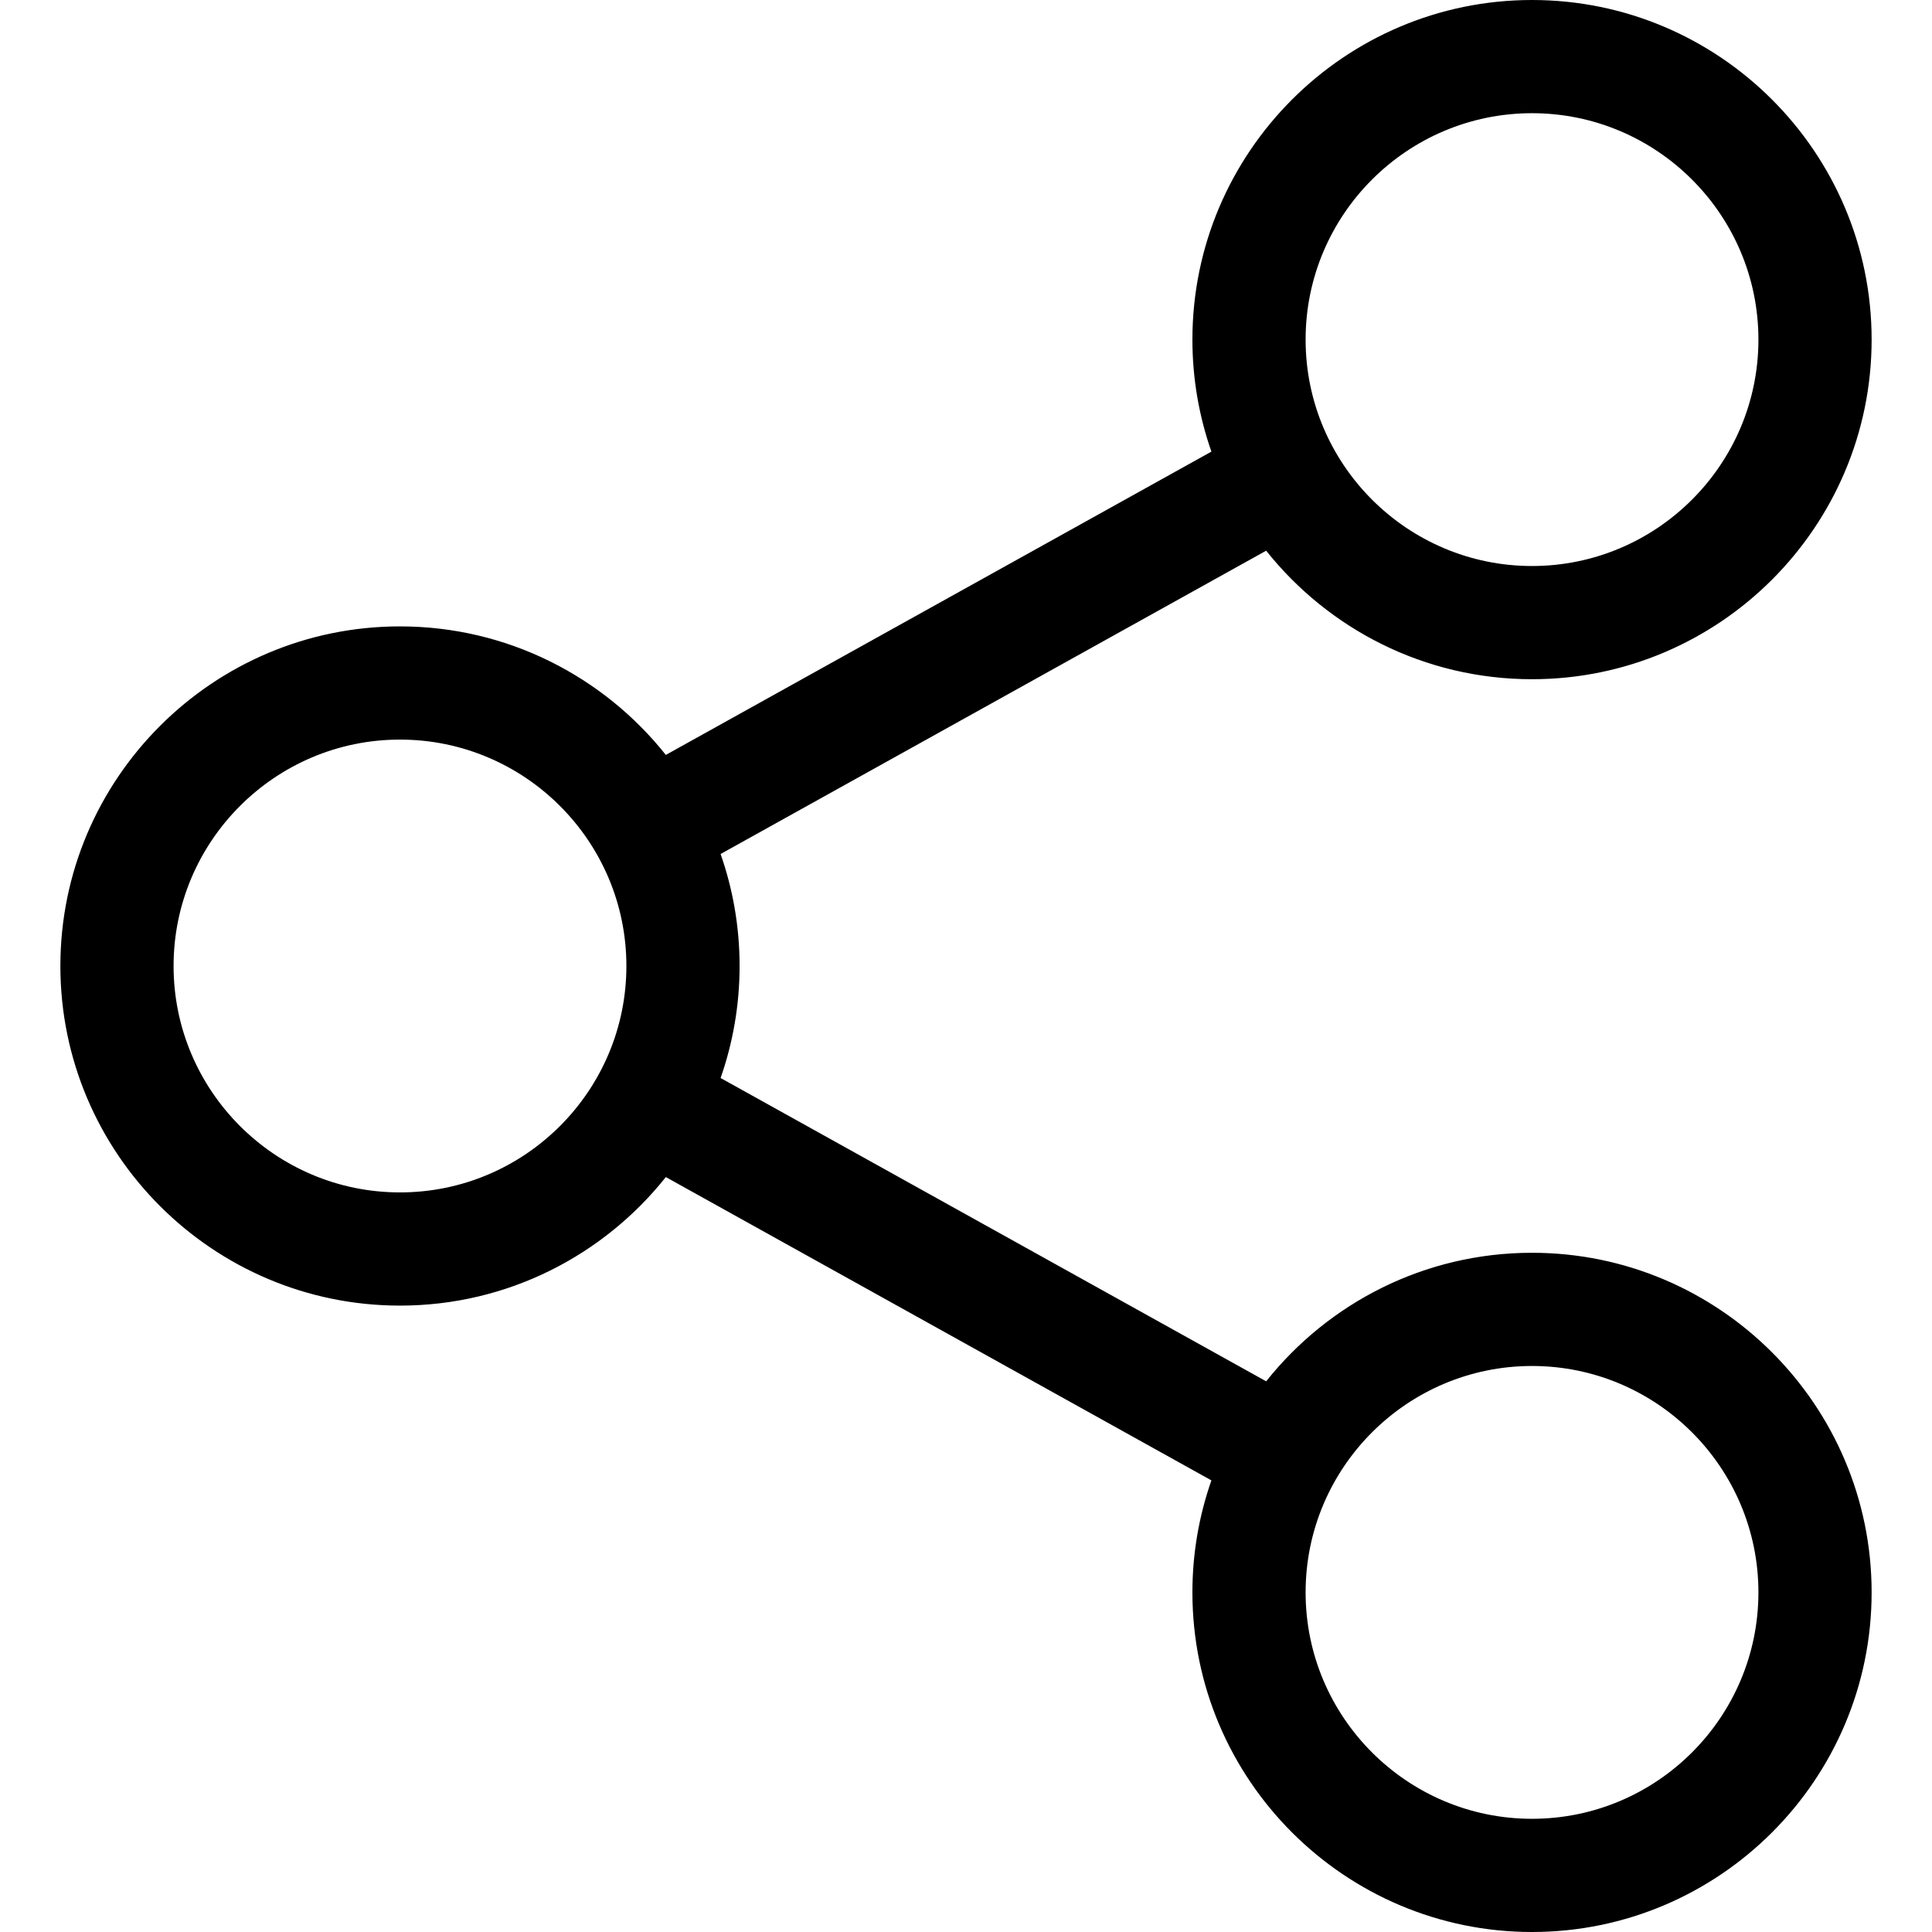 <?xml version="1.0" encoding="iso-8859-1"?>
<!-- Generator: Adobe Illustrator 19.0.0, SVG Export Plug-In . SVG Version: 6.00 Build 0)  -->
<svg version="1.1" id="Capa_1" xmlns="http://www.w3.org/2000/svg" xmlns:xlink="http://www.w3.org/1999/xlink" x="0px" y="0px"
     viewBox="0 0 512 512" style="enable-background:new 0 0 512 512;" xml:space="preserve">
<g>
	<g>
		<path d="M406,332c-28.502,0-53.949,13.321-70.451,34.062l-144.584-80.379C194.222,276.384,196,266.396,196,256
			s-1.778-20.384-5.036-29.682l144.584-80.379C352.051,166.679,377.498,180,406,180c49.626,0,90-40.374,90-90
			c0-49.626-40.374-90-90-90c-49.626,0-90,40.374-90,90c0,10.396,1.778,20.384,5.036,29.682l-144.584,80.379
			C159.949,179.321,134.503,166,106,166c-49.626,0-90,40.374-90,90c0,49.626,40.374,90,90,90c28.503,0,53.949-13.321,70.451-34.062
			l144.584,80.379C317.778,401.616,316,411.604,316,422c0,49.626,40.374,90,90,90c49.626,0,90-40.374,90-90
			C496,372.374,455.626,332,406,332z M406,30c33.084,0,60,26.916,60,60s-26.916,60-60,60s-60-26.916-60-60S372.916,30,406,30z
			 M106,316c-33.084,0-60-26.916-60-60s26.916-60,60-60s60,26.916,60,60S139.084,316,106,316z M406,482c-33.084,0-60-26.916-60-60
			s26.916-60,60-60s60,26.916,60,60S439.084,482,406,482z"/>
	</g>
</g>
  <g>
</g>
  <g>
</g>
  <g>
</g>
  <g>
</g>
  <g>
</g>
  <g>
</g>
  <g>
</g>
  <g>
</g>
  <g>
</g>
  <g>
</g>
  <g>
</g>
  <g>
</g>
  <g>
</g>
  <g>
</g>
  <g>
</g>
</svg>
